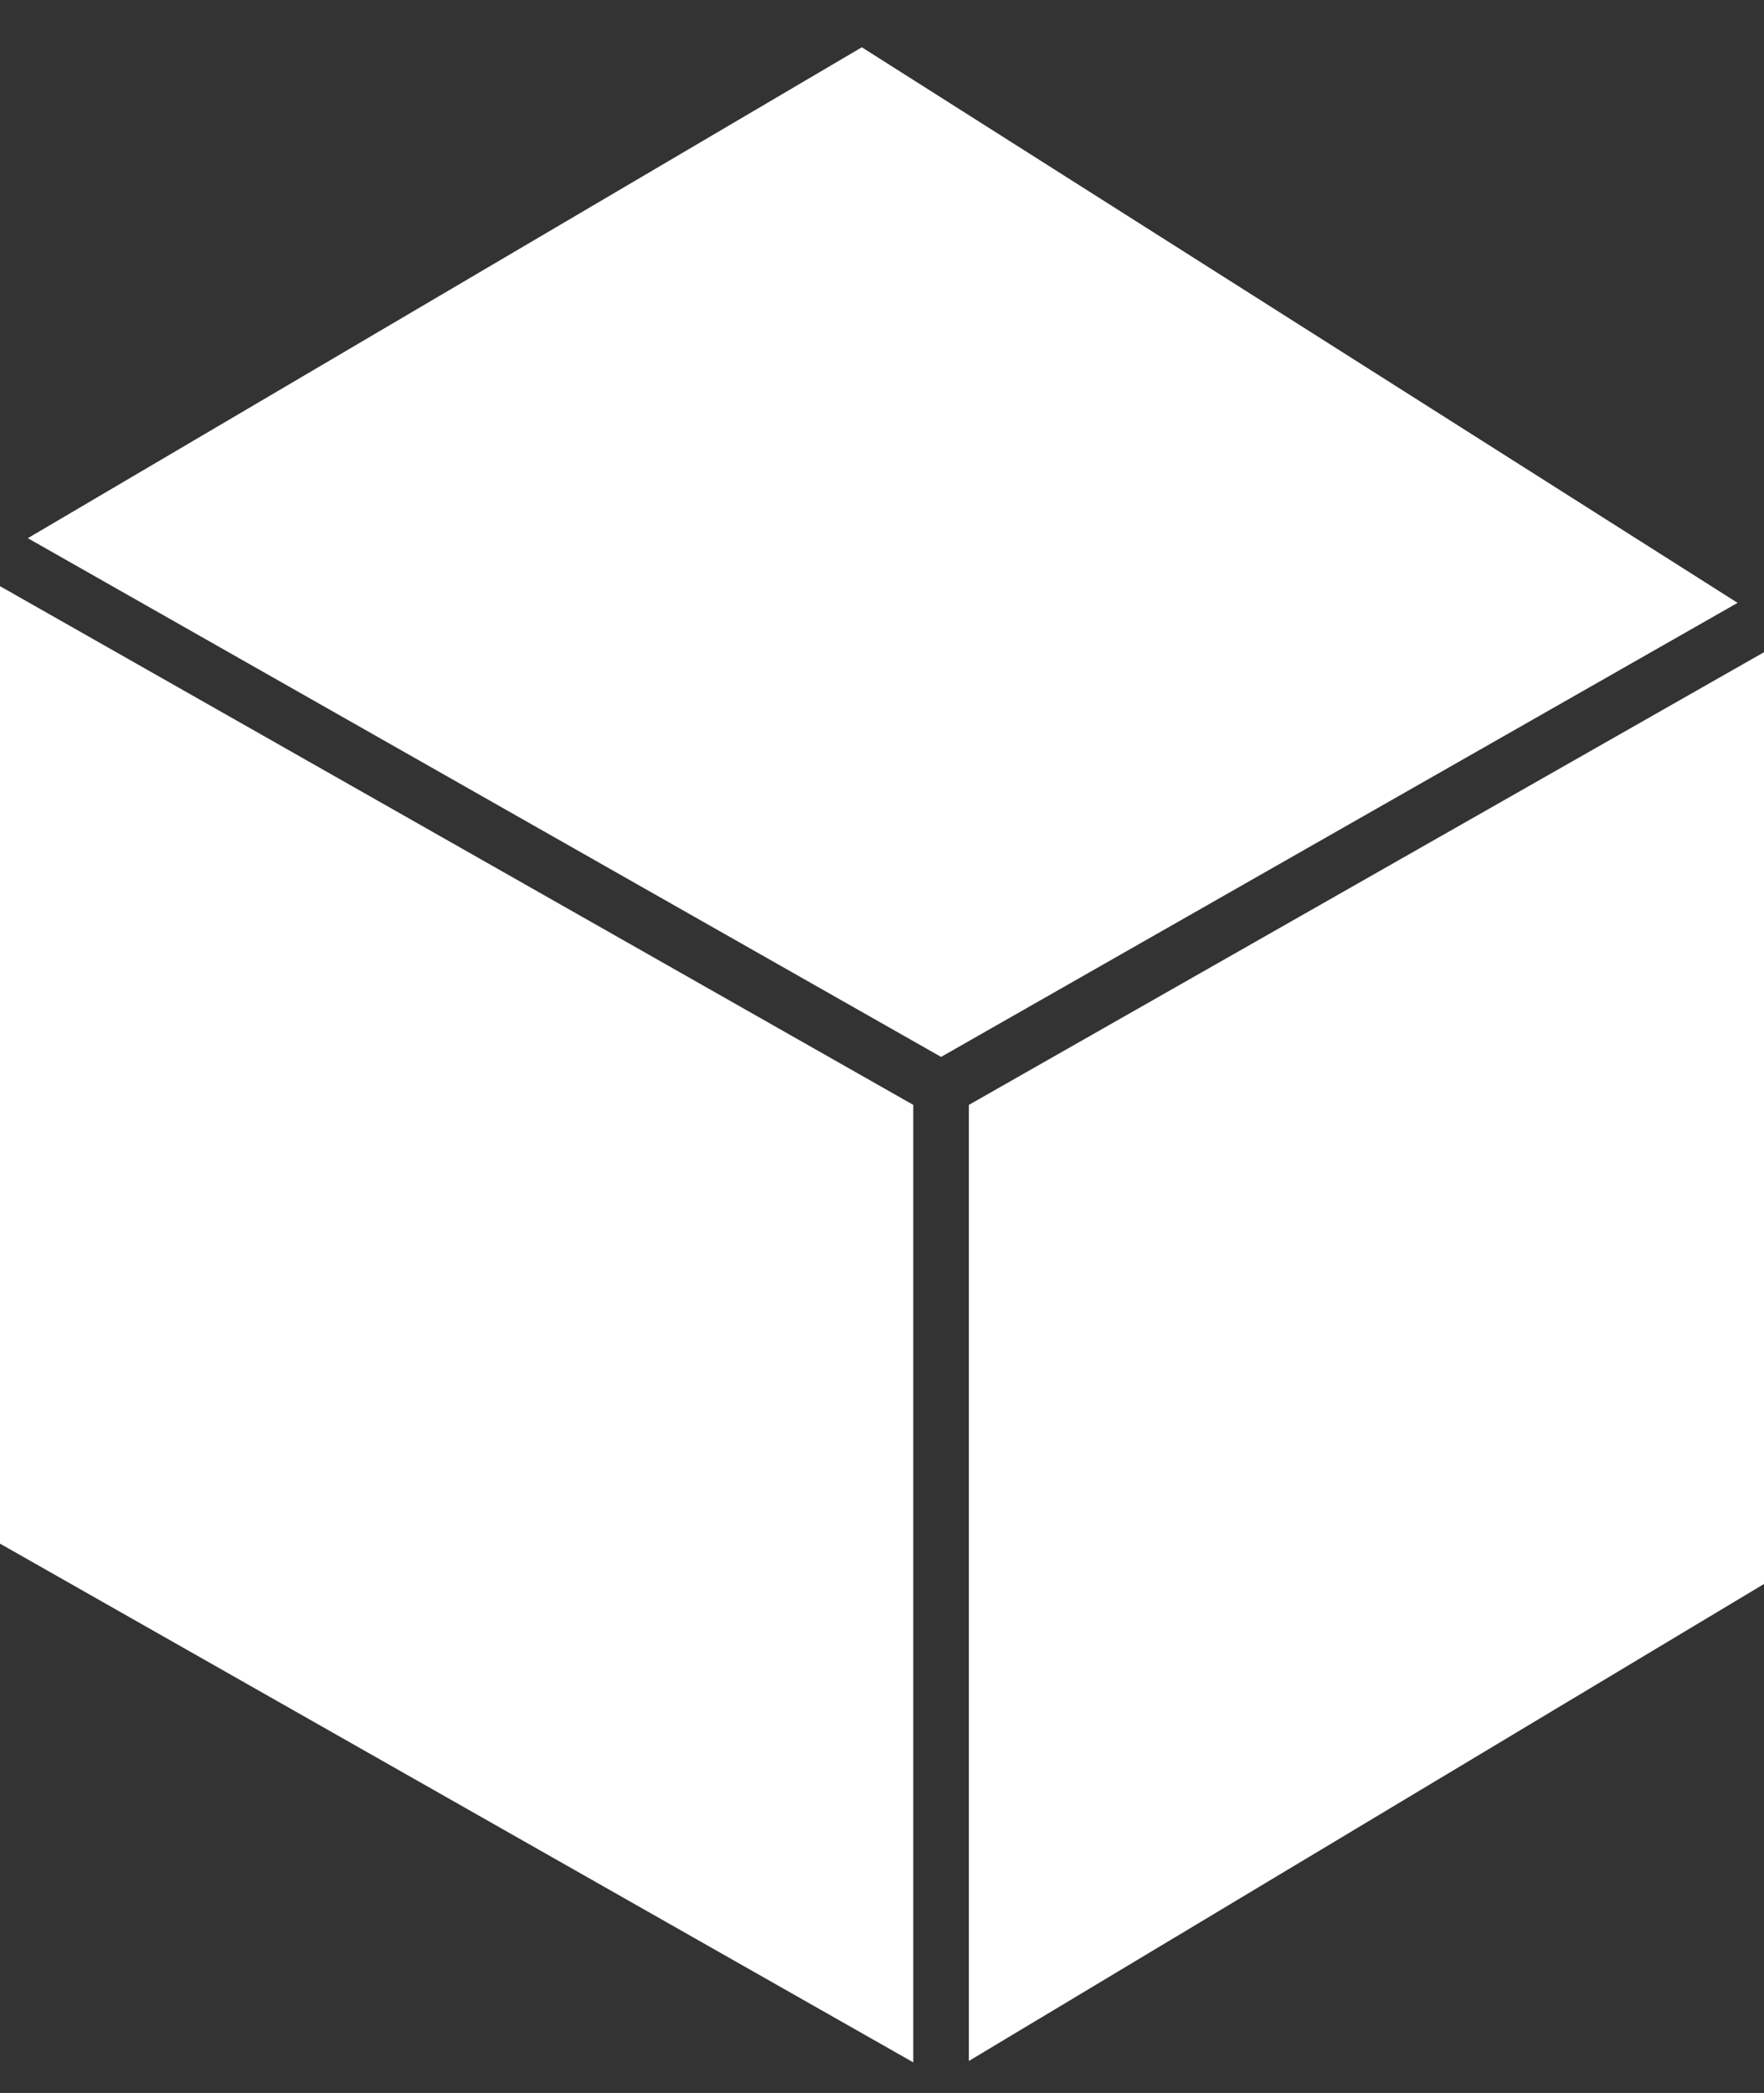 <?xml version="1.0" encoding="utf-8"?>
<!-- Generator: Adobe Illustrator 26.5.1, SVG Export Plug-In . SVG Version: 6.00 Build 0)  -->
<svg version="1.1" id="Layer_1" xmlns="http://www.w3.org/2000/svg" xmlns:xlink="http://www.w3.org/1999/xlink" x="0px" y="0px"
	 viewBox="0 0 253.8 301" style="enable-background:new 0 0 253.8 301;" xml:space="preserve">
<rect x="0" y="0" width="253.8" height="301" fill="#333333" stroke="none"/>
<style type="text/css">
	.st0{fill:#FFFFFF;}
</style>
<polygon class="st0" points="131.4,158.9 131.4,296.6 0,222 0,84.3 "/>
<polygon class="st0" points="253.8,93.8 253.8,227.8 139.4,296.4 139.4,158.9 "/>
<polygon class="st0" points="250,86.7 135.4,152 135.4,152 4,77.4 124,6.8 "/>
</svg>
